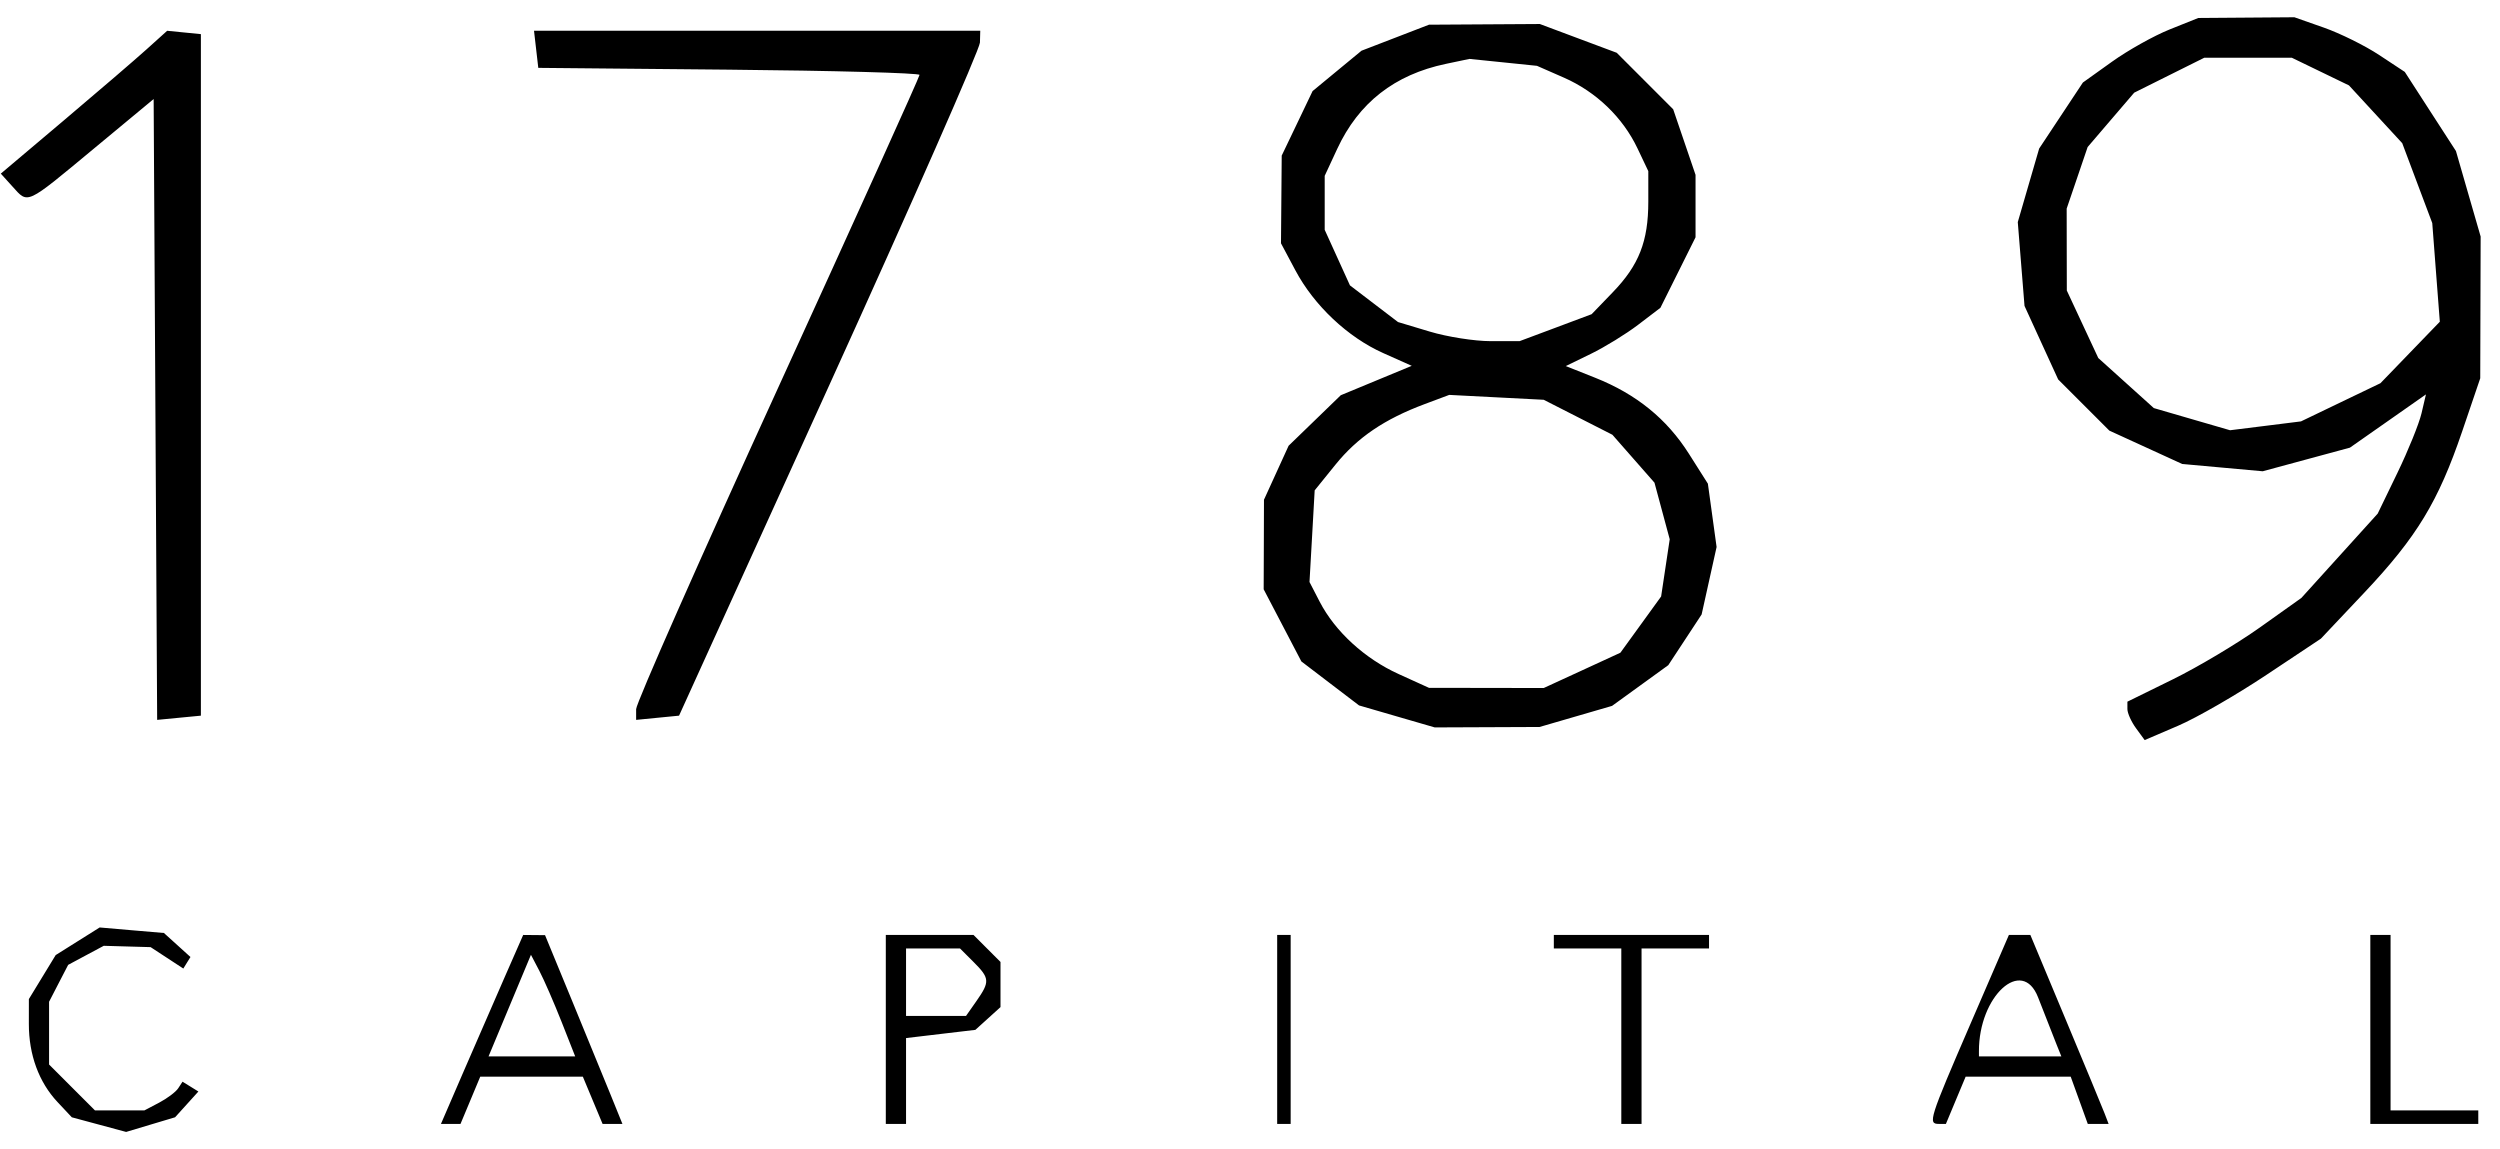 <svg width="124" height="57" viewBox="0 0 124 57" fill="none" xmlns="http://www.w3.org/2000/svg">
<path fill-rule="evenodd" clip-rule="evenodd" d="M107.616 1.46C106.836 1.772 105.549 2.492 104.755 3.061L103.312 4.093L102.227 5.731L101.142 7.369L100.612 9.192L100.082 11.016L100.249 13.095L100.416 15.174L101.25 16.997L102.085 18.82L103.355 20.09L104.624 21.359L106.43 22.186L108.236 23.013L110.233 23.194L112.231 23.375L114.394 22.789L116.556 22.204L118.442 20.883L120.327 19.562L120.107 20.501C119.985 21.017 119.447 22.348 118.91 23.457L117.934 25.475L116.042 27.566L114.149 29.657L112.093 31.12C110.963 31.924 109.021 33.082 107.778 33.693L105.519 34.803V35.17C105.519 35.371 105.712 35.8 105.948 36.122L106.376 36.708L108.036 35.996C108.949 35.605 110.915 34.473 112.405 33.481L115.115 31.678L117.272 29.393C119.876 26.632 120.937 24.883 122.122 21.403L123.02 18.762L123.03 15.248L123.04 11.733L122.427 9.613L121.815 7.492L120.546 5.53L119.278 3.567L118.005 2.727C117.304 2.264 116.072 1.654 115.267 1.371L113.802 0.856L111.418 0.874L109.033 0.892L107.616 1.46ZM69.205 1.87L67.531 2.515L66.318 3.516L65.104 4.518L64.339 6.118L63.573 7.717L63.555 9.893L63.537 12.068L64.25 13.407C65.181 15.156 66.851 16.729 68.61 17.514L70.023 18.145L68.263 18.874L66.503 19.603L65.209 20.856L63.915 22.109L63.304 23.448L62.693 24.787L62.686 27.008L62.678 29.229L63.613 31.018L64.548 32.807L65.978 33.898L67.409 34.989L69.286 35.535L71.163 36.08L73.763 36.069L76.362 36.058L78.16 35.535L79.958 35.012L81.353 34.002L82.747 32.992L83.574 31.734L84.401 30.476L84.772 28.803L85.143 27.131L84.927 25.561L84.711 23.991L83.771 22.508C82.671 20.773 81.163 19.55 79.124 18.738L77.663 18.157L78.911 17.549C79.598 17.215 80.654 16.565 81.258 16.104L82.356 15.267L83.228 13.518L84.099 11.769V10.221V8.673L83.544 7.046L82.99 5.42L81.589 4.018L80.188 2.617L78.281 1.904L76.376 1.191L73.627 1.208L70.878 1.225L69.205 1.87ZM7.271 2.446C6.71 2.952 4.854 4.547 3.146 5.989L0.04 8.612L0.619 9.252C1.408 10.124 1.249 10.198 4.619 7.402L7.621 4.912L7.708 20.309L7.795 35.706L8.88 35.601L9.964 35.497V18.595V1.693L9.128 1.61L8.291 1.527L7.271 2.446ZM26.593 2.446L26.699 3.366L36.154 3.455C41.354 3.504 45.609 3.621 45.609 3.715C45.609 3.81 42.446 10.806 38.581 19.264C34.715 27.722 31.552 34.881 31.552 35.174V35.706L32.617 35.601L33.681 35.497L41.135 19.097C45.235 10.077 48.596 2.433 48.605 2.111L48.621 1.525H37.554H26.487L26.593 2.446ZM77.572 3.852C79.169 4.553 80.493 5.825 81.222 7.364L81.756 8.488V10.005C81.756 11.969 81.293 13.151 79.995 14.495L78.945 15.584L77.159 16.253L75.372 16.921H73.931C73.139 16.921 71.782 16.708 70.917 16.447L69.342 15.974L68.149 15.064L66.957 14.154L66.331 12.776L65.705 11.399V10.06V8.721L66.327 7.382C67.389 5.097 69.172 3.702 71.715 3.168L72.887 2.922L74.56 3.093L76.234 3.265L77.572 3.852ZM115.092 3.55L116.509 4.236L117.83 5.669L119.151 7.102L119.895 9.083L120.64 11.064L120.827 13.511L121.015 15.958L119.542 17.483L118.07 19.007L116.099 19.954L114.129 20.901L112.37 21.121L110.611 21.34L108.72 20.791L106.83 20.241L105.453 19L104.075 17.758L103.294 16.084L102.514 14.411L102.51 12.379L102.507 10.347L103.027 8.82L103.547 7.293L104.701 5.945L105.856 4.597L107.594 3.73L109.332 2.864H111.504H113.675L115.092 3.55ZM78.272 20.697L79.975 21.564L81.019 22.753L82.062 23.941L82.44 25.344L82.818 26.747L82.605 28.166L82.392 29.584L81.382 30.98L80.371 32.375L78.47 33.251L76.568 34.126L73.723 34.121L70.878 34.117L69.372 33.433C67.694 32.672 66.221 31.322 65.457 29.847L64.951 28.868L65.08 26.595L65.208 24.322L66.238 23.048C67.329 21.698 68.667 20.79 70.663 20.043L71.882 19.587L74.225 19.708L76.568 19.829L78.272 20.697ZM3.853 46.687L2.762 47.372L2.097 48.463L1.432 49.554L1.431 50.787C1.429 52.317 1.927 53.673 2.852 54.661L3.562 55.418L4.909 55.781L6.256 56.144L7.47 55.78L8.684 55.417L9.262 54.778L9.84 54.139L9.447 53.895L9.053 53.652L8.839 53.979C8.722 54.159 8.297 54.48 7.895 54.691L7.163 55.076H5.937H4.71L3.572 53.938L2.434 52.8V51.244V49.688L2.907 48.772L3.381 47.857L4.263 47.384L5.146 46.912L6.308 46.945L7.471 46.978L8.282 47.509L9.093 48.04L9.269 47.754L9.447 47.468L8.789 46.872L8.13 46.276L6.537 46.14L4.944 46.002L3.853 46.687ZM25.032 48.466C24.527 49.617 23.609 51.725 22.992 53.152L21.871 55.746H22.356H22.841L23.331 54.574L23.82 53.403H26.364H28.909L29.398 54.574L29.888 55.746H30.38H30.872L30.291 54.312C29.972 53.523 29.109 51.417 28.372 49.631L27.034 46.384L26.492 46.379L25.95 46.374L25.032 48.466ZM43.936 51.06V55.746H44.438H44.94V53.617V51.488L46.659 51.284L48.378 51.081L49.002 50.516L49.625 49.952V48.833V47.713L48.956 47.044L48.287 46.374H46.111H43.936V51.06ZM63.348 51.06V55.746H63.682H64.017V51.06V46.374H63.682H63.348V51.06ZM77.07 46.709V47.044H78.744H80.417V51.395V55.746H80.919H81.421V51.395V47.044H83.095H84.768V46.709V46.374H80.919H77.07V46.709ZM97.724 50.809C95.687 55.521 95.616 55.746 96.165 55.746H96.517L97.006 54.574L97.496 53.403H100.101H102.707L103.131 54.574L103.554 55.746H104.071H104.587L104.389 55.229C104.279 54.945 103.407 52.837 102.448 50.544L100.706 46.374H100.174H99.641L97.724 50.809ZM117.568 51.06V55.746H120.246H122.923V55.411V55.076H120.748H118.572V50.725V46.374H118.07H117.568V51.06ZM48.287 47.713C49.093 48.519 49.106 48.689 48.435 49.647L47.914 50.391H46.427H44.94V48.717V47.044H46.279H47.617L48.287 47.713ZM27.853 50.68L28.53 52.399H26.381H24.231L25.283 49.878L26.335 47.358L26.755 48.16C26.986 48.602 27.48 49.736 27.853 50.68ZM101.089 49.47C101.465 50.436 101.879 51.491 102.008 51.813L102.244 52.399H100.2H98.156L98.155 52.148C98.144 49.403 100.299 47.437 101.089 49.47Z" fill="black"/>
</svg>
